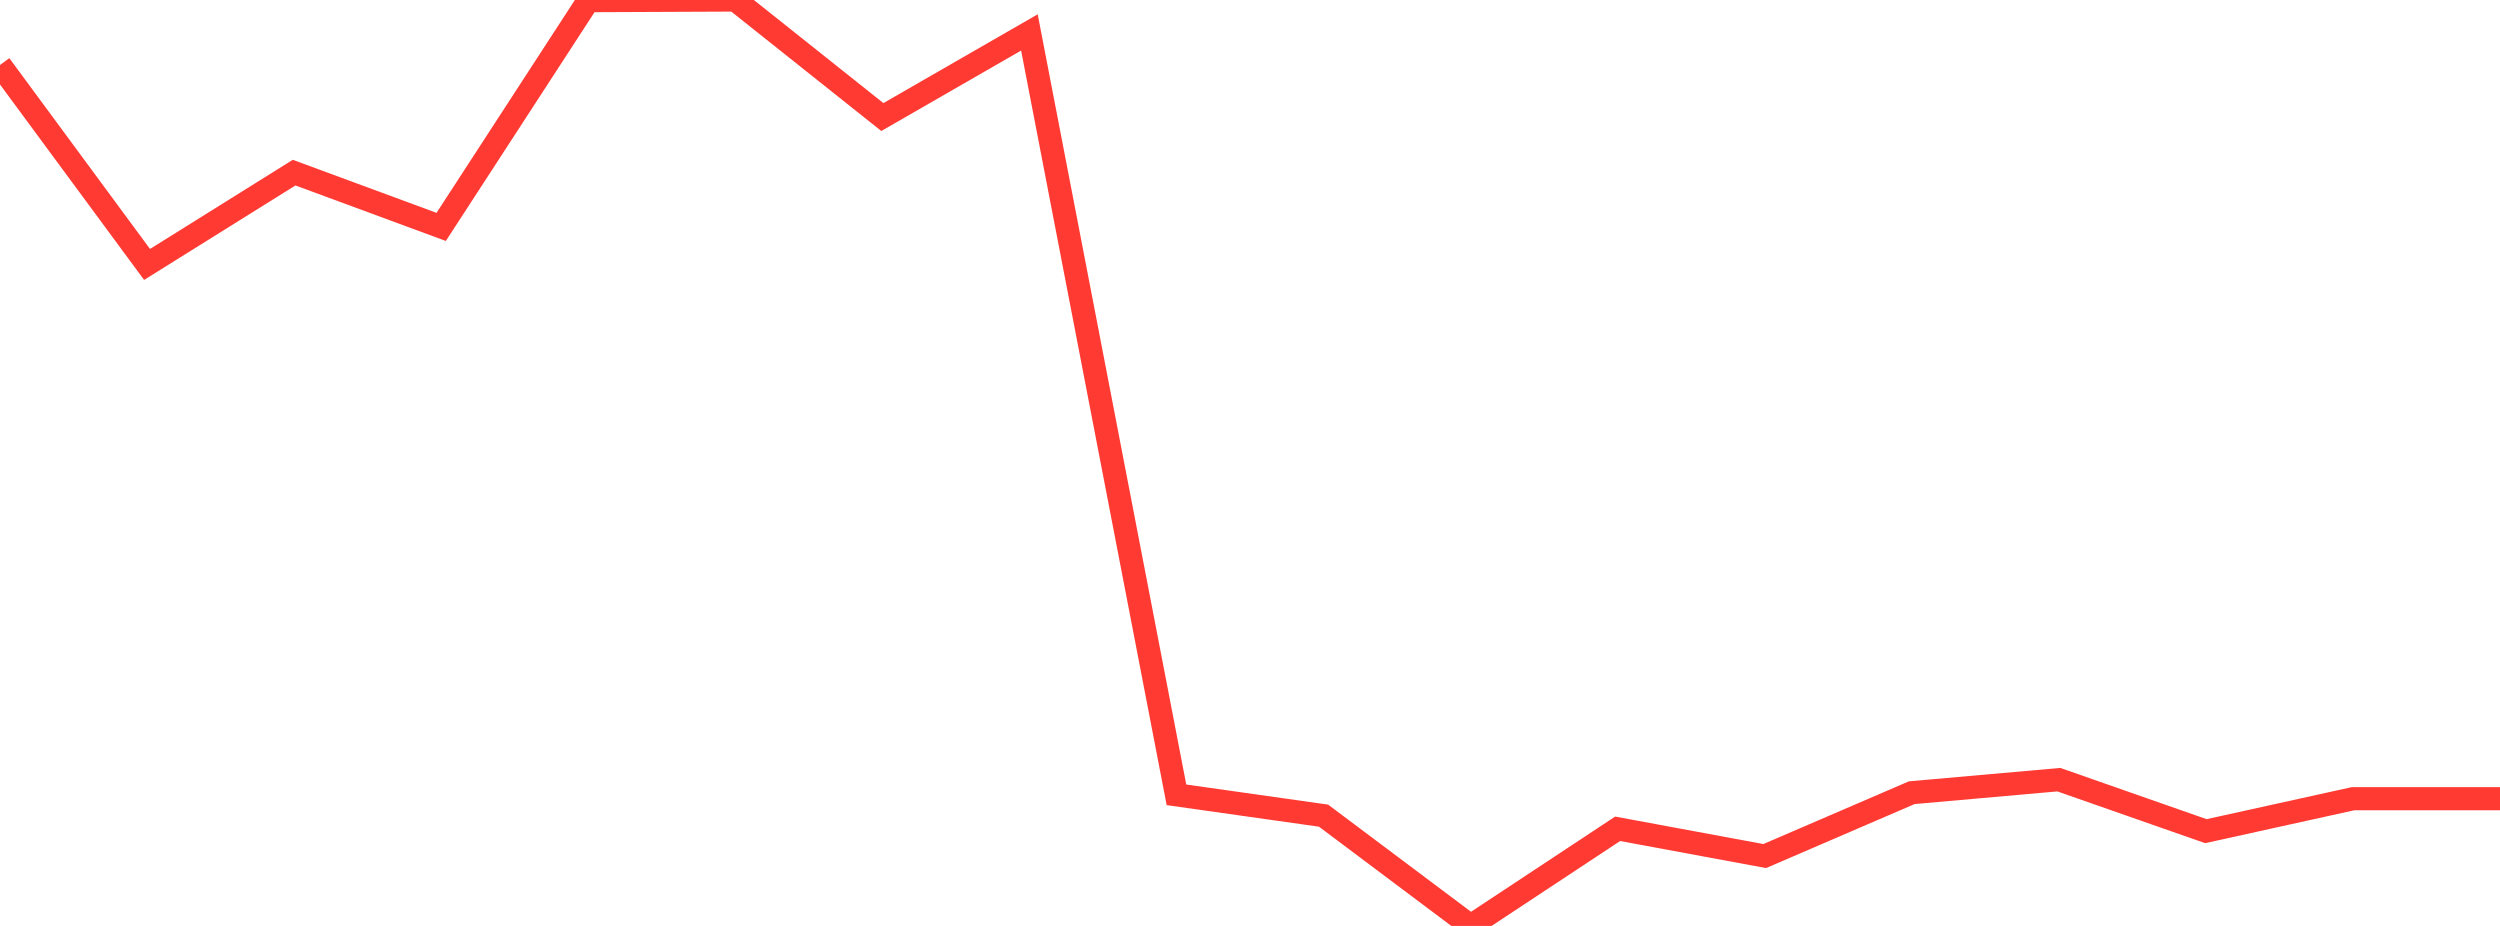 <?xml version="1.0" standalone="no"?>
<!DOCTYPE svg PUBLIC "-//W3C//DTD SVG 1.1//EN" "http://www.w3.org/Graphics/SVG/1.1/DTD/svg11.dtd">

<svg width="135" height="50" viewBox="0 0 135 50" preserveAspectRatio="none" 
  xmlns="http://www.w3.org/2000/svg"
  xmlns:xlink="http://www.w3.org/1999/xlink">


<polyline points="0.0, 3.51 7.941, 14.28 15.882, 9.322 23.824, 12.253 31.765, 0.035 39.706, 0.0 47.647, 6.321 55.588, 1.751 63.529, 42.92 71.471, 44.045 79.412, 50.0 87.353, 44.755 95.294, 46.227 103.235, 42.806 111.176, 42.102 119.118, 44.883 127.059, 43.131 135.0, 43.131" fill="none" stroke="#ff3a33" stroke-width="1.25"/>

</svg>